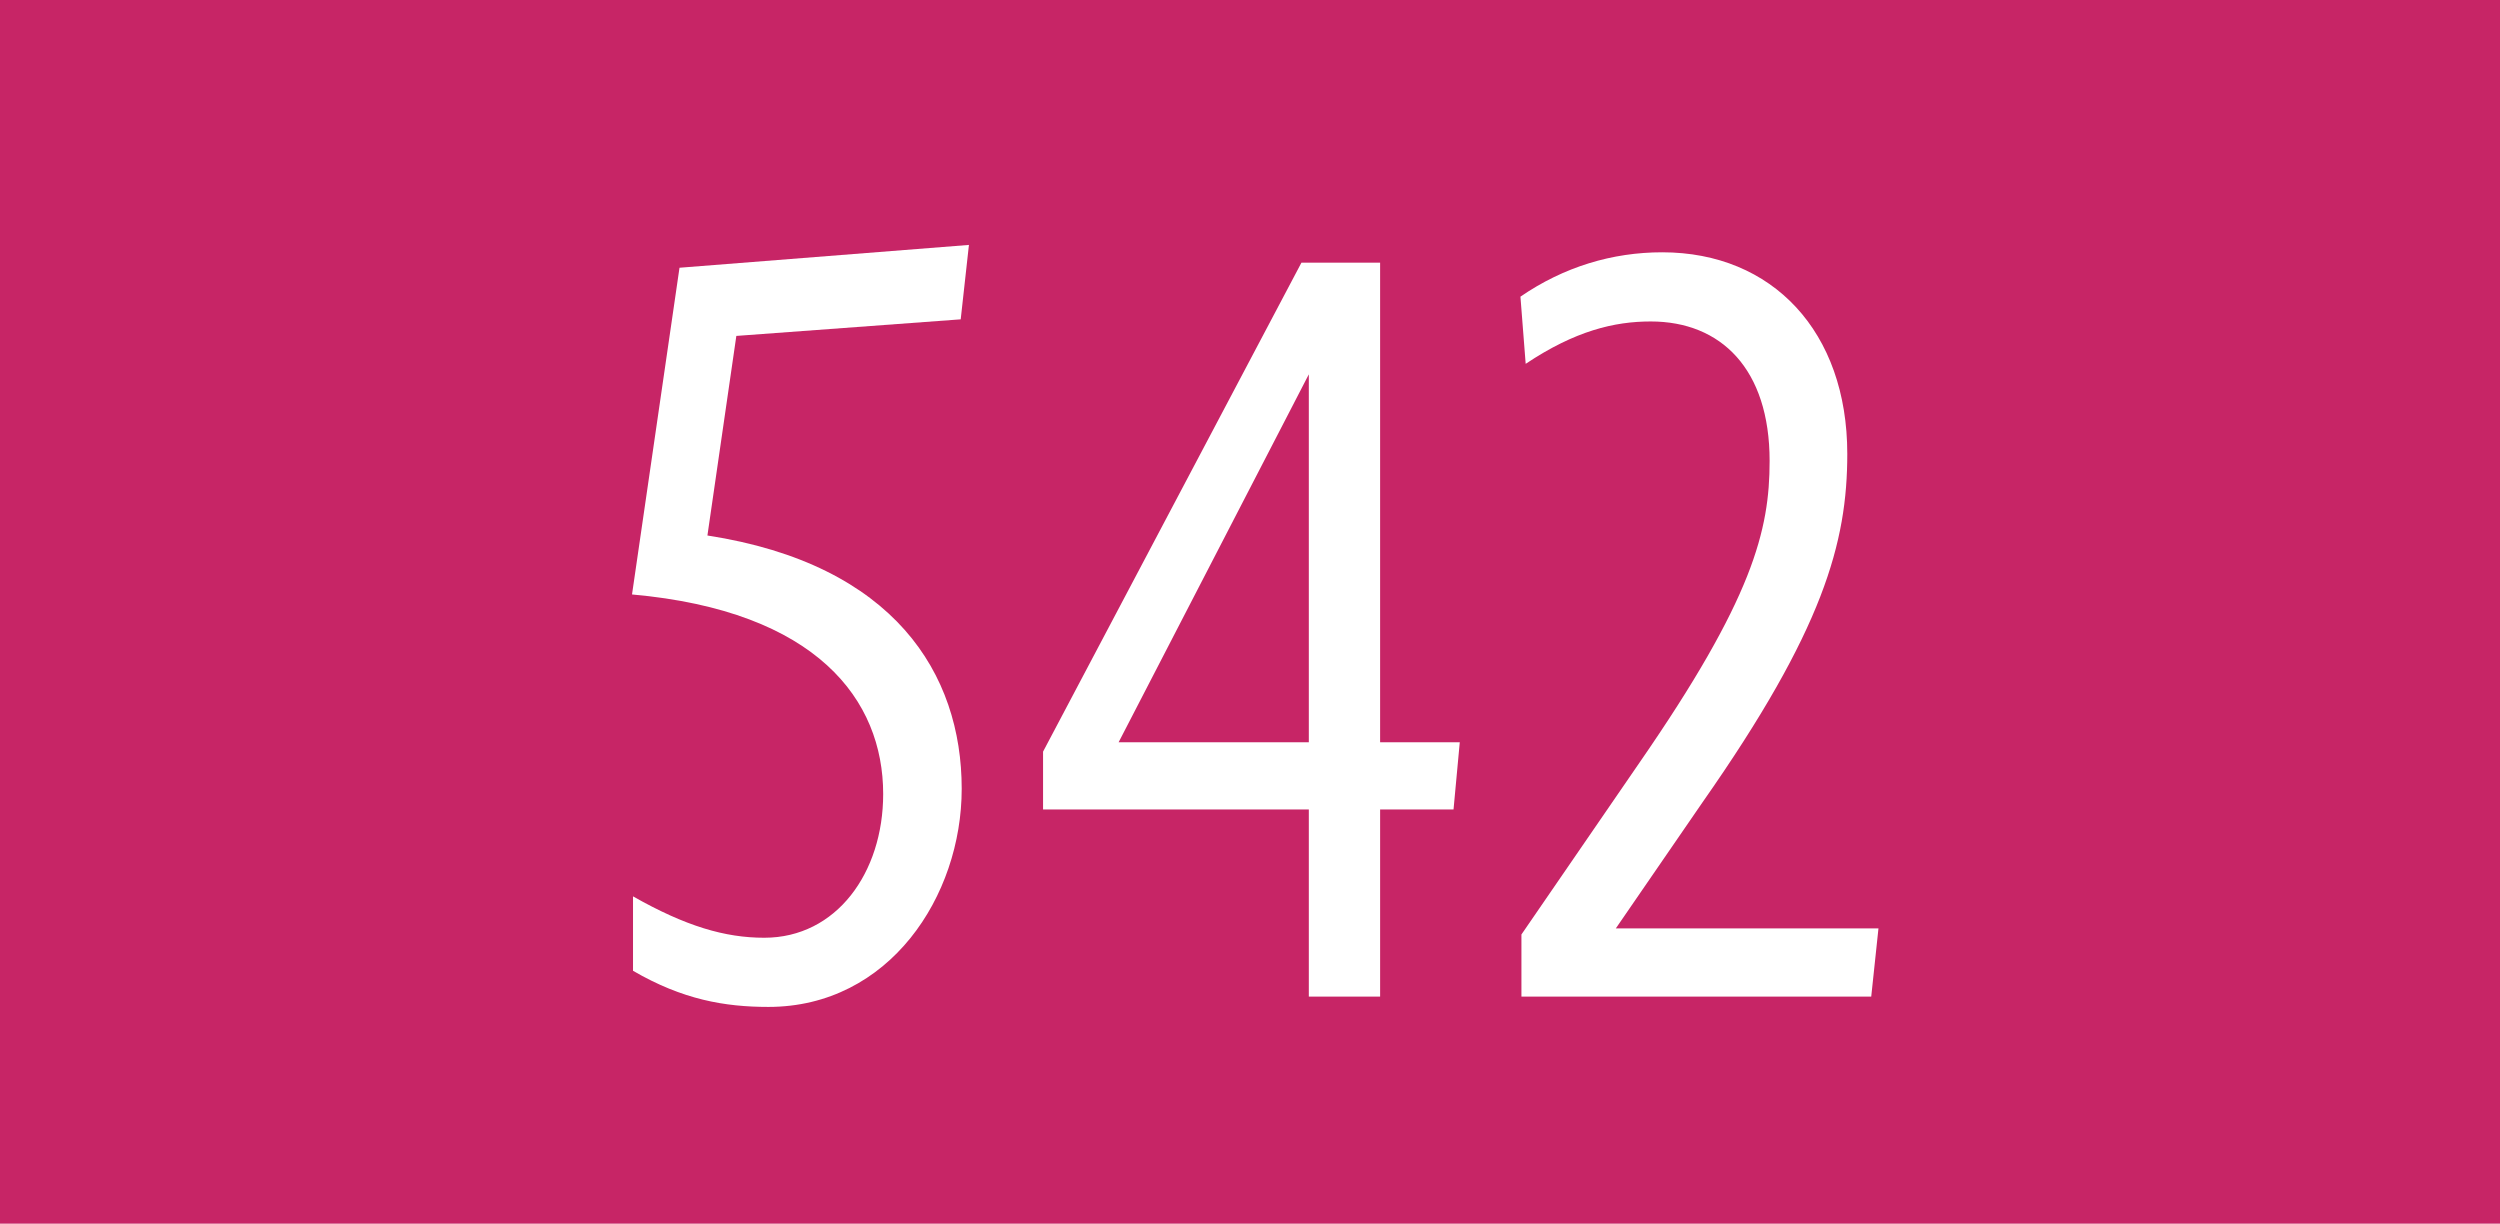<?xml version="1.0" encoding="UTF-8"?><svg id="uuid-b7cec52f-f8b0-4d02-96e6-a76e127881da" xmlns="http://www.w3.org/2000/svg" viewBox="0 0 17.638 8.633"><defs><style>.uuid-28e1c844-1c0b-43bf-9764-ef5557cc3ebd{fill:#c72566;}.uuid-28e1c844-1c0b-43bf-9764-ef5557cc3ebd,.uuid-b3a528cb-202b-4e55-af93-7a8e9a3f4e9b{stroke-width:0px;}.uuid-b3a528cb-202b-4e55-af93-7a8e9a3f4e9b{fill:#fff;}</style></defs><g id="uuid-ea297330-39e1-4f79-82d6-188014799291"><rect class="uuid-28e1c844-1c0b-43bf-9764-ef5557cc3ebd" width="17.638" height="8.633"/><path class="uuid-b3a528cb-202b-4e55-af93-7a8e9a3f4e9b" d="m5.195,2.37l-.204,1.408c1.32.204,1.794.977,1.794,1.787,0,.758-.511,1.539-1.364,1.539-.306,0-.605-.051-.955-.255v-.525c.372.211.649.292.926.292.51,0,.839-.46.839-1.014,0-.664-.467-1.291-1.772-1.408l.335-2.305,2.042-.161-.058.525-1.583.117Z"/><path class="uuid-b3a528cb-202b-4e55-af93-7a8e9a3f4e9b" d="m9.737,5.711v1.32h-.503v-1.32h-1.875v-.408l1.823-3.45h.555v3.384h.562l-.044.474h-.518Zm-.503-.474v-2.596l-1.342,2.596h1.342Z"/><path class="uuid-b3a528cb-202b-4e55-af93-7a8e9a3f4e9b" d="m10.734,7.031v-.438l.832-1.211c.802-1.16.919-1.641.919-2.13,0-.649-.343-.984-.839-.984-.255,0-.532.065-.882.299l-.037-.474c.307-.211.649-.313 1-.313.78,0,1.306.562,1.306,1.422,0,.627-.168,1.24-1.021,2.458l-.612.89h1.853l-.051.481h-2.465Z"/></g></svg>